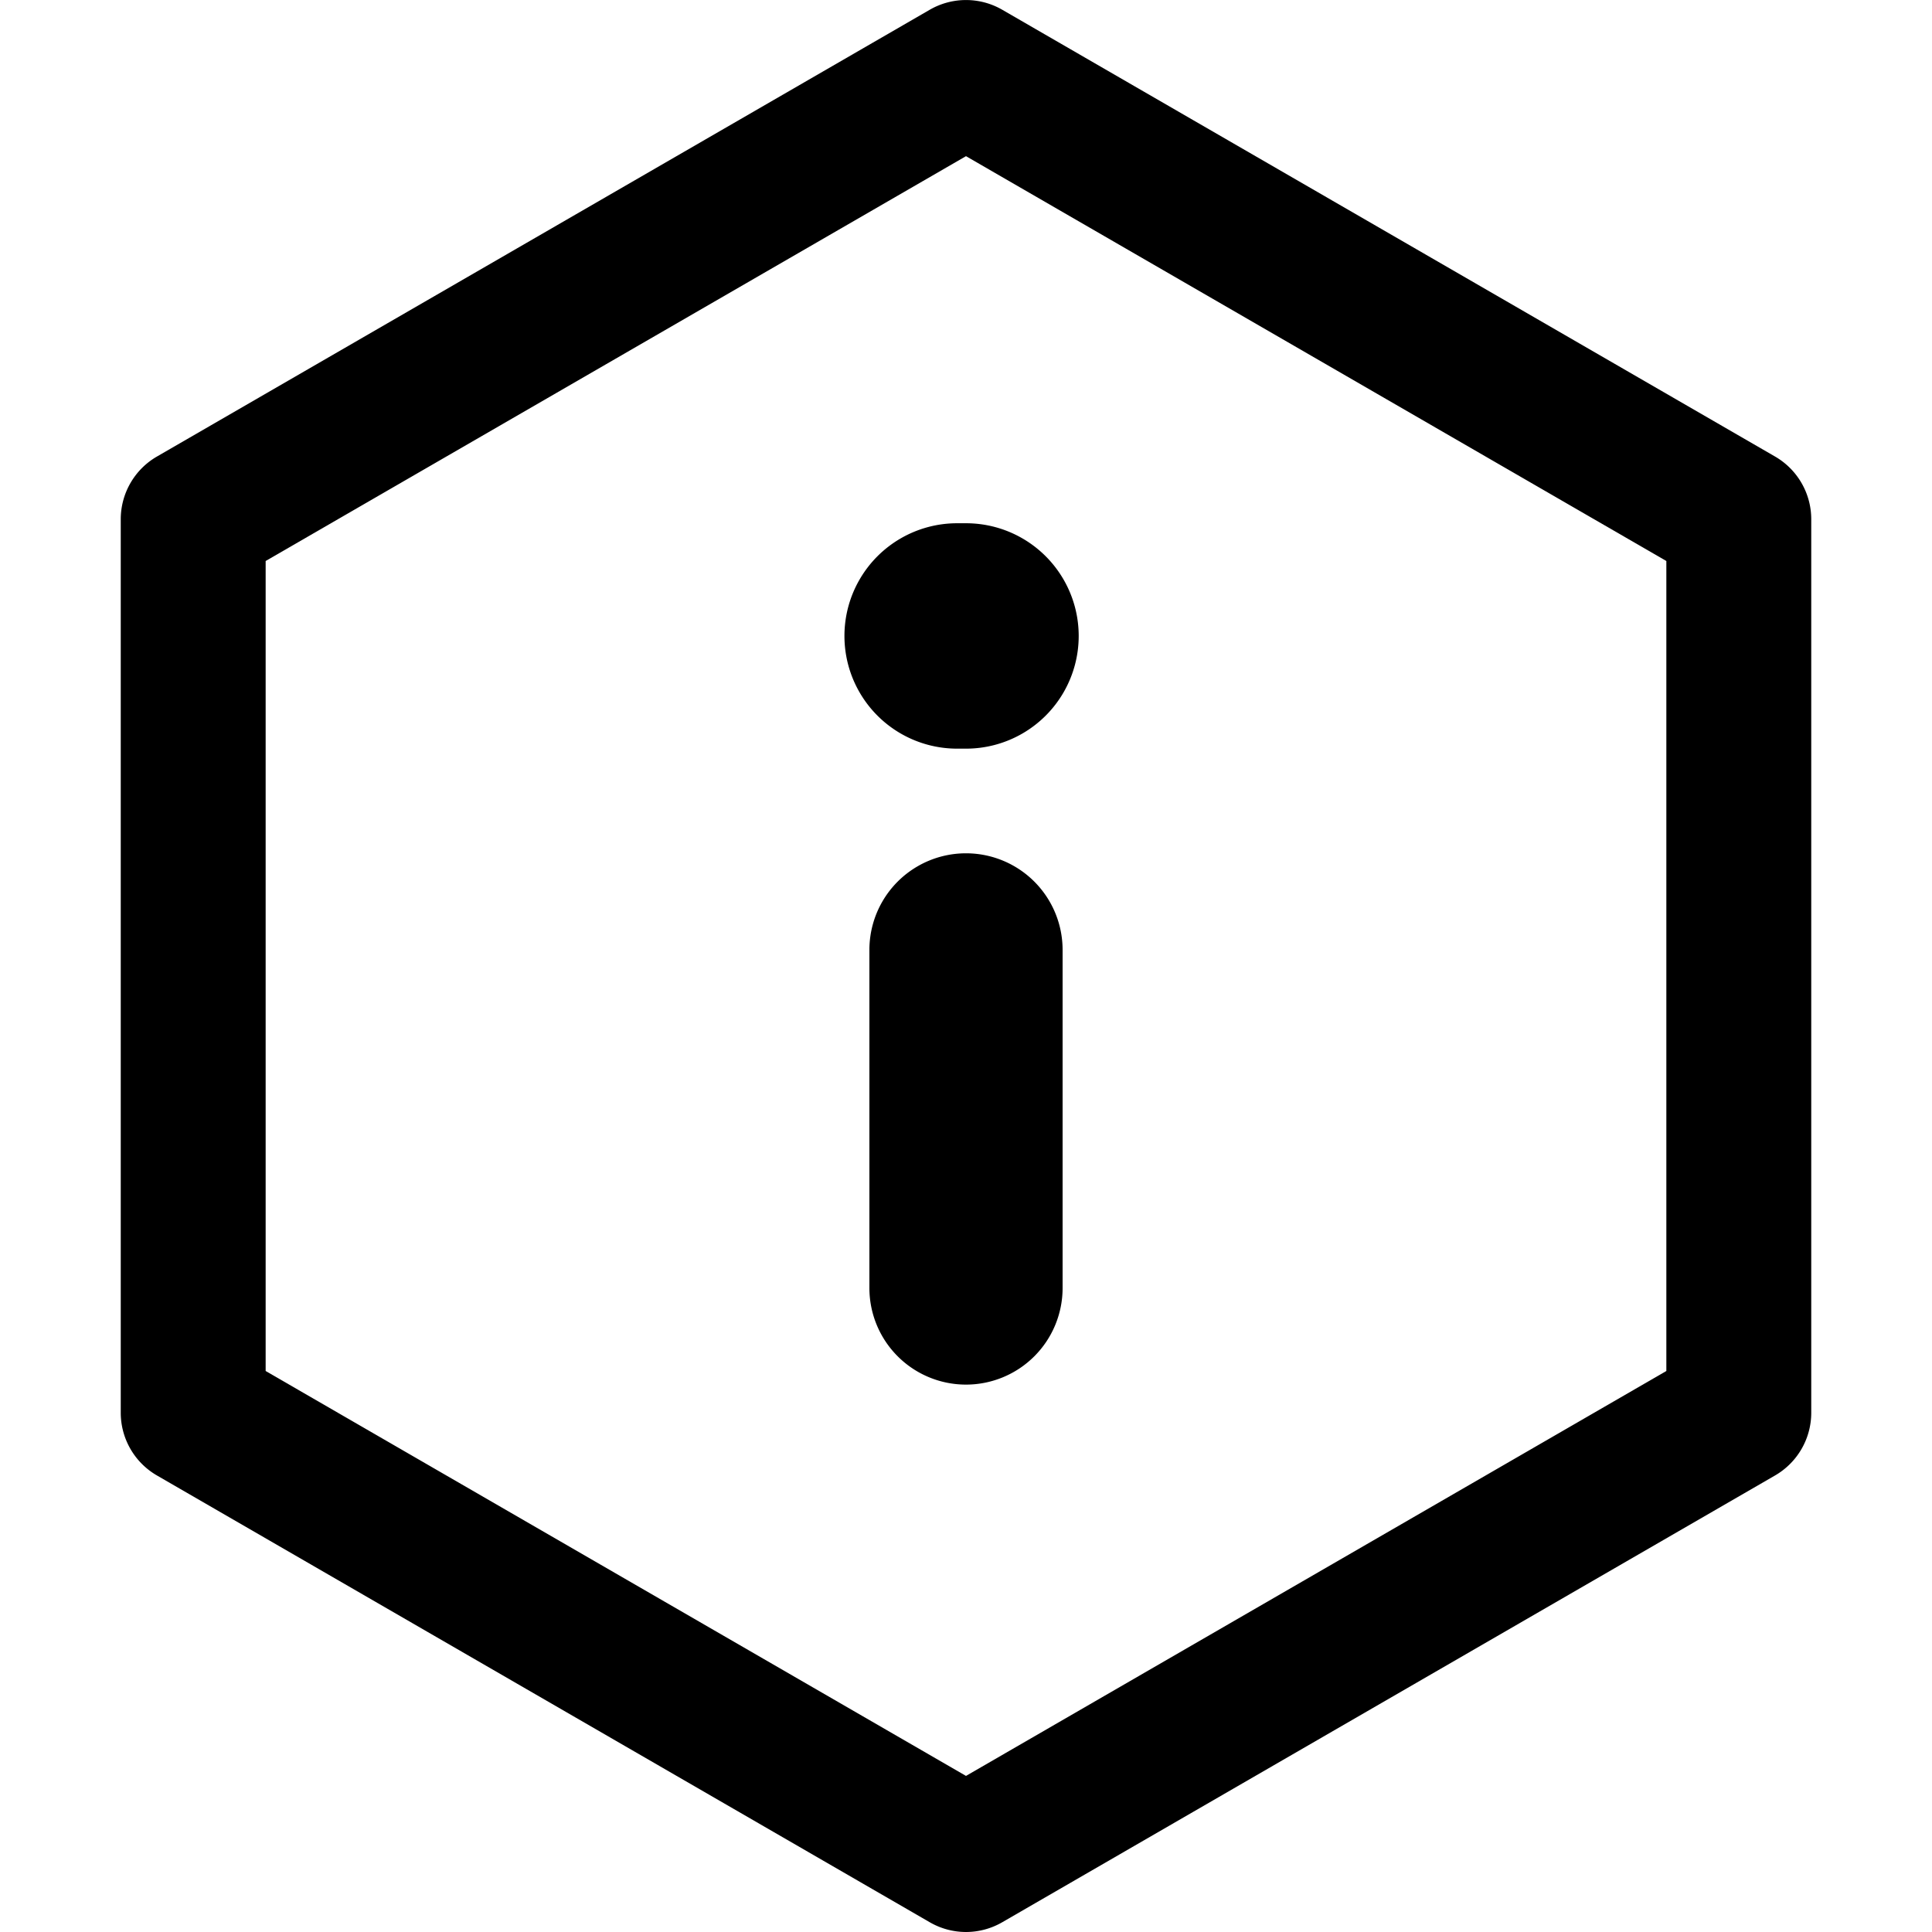 <svg id="info" data-name="info" xmlns="http://www.w3.org/2000/svg" viewBox="0 0 240 240"><title>info</title><path d="M120,240a9,9,0,0,1-4.5-1.21l-96-55.5A9,9,0,0,1,15,175.5V64.5a9,9,0,0,1,4.5-7.79l96-55.5a9,9,0,0,1,9,0l96,55.5A9,9,0,0,1,225,64.5v111a9,9,0,0,1-4.5,7.79l-96,55.5A9,9,0,0,1,120,240ZM33,170.31l87,50.3,87-50.3V69.69L120,19.4,33,69.69Z"/><path d="M120,172a12,12,0,0,1-12-12V118a12,12,0,0,1,24,0v42A12,12,0,0,1,120,172Z"/><path d="M120,93h-1.1a14,14,0,0,1,0-28H120a14,14,0,0,1,0,28Z"/></svg>
